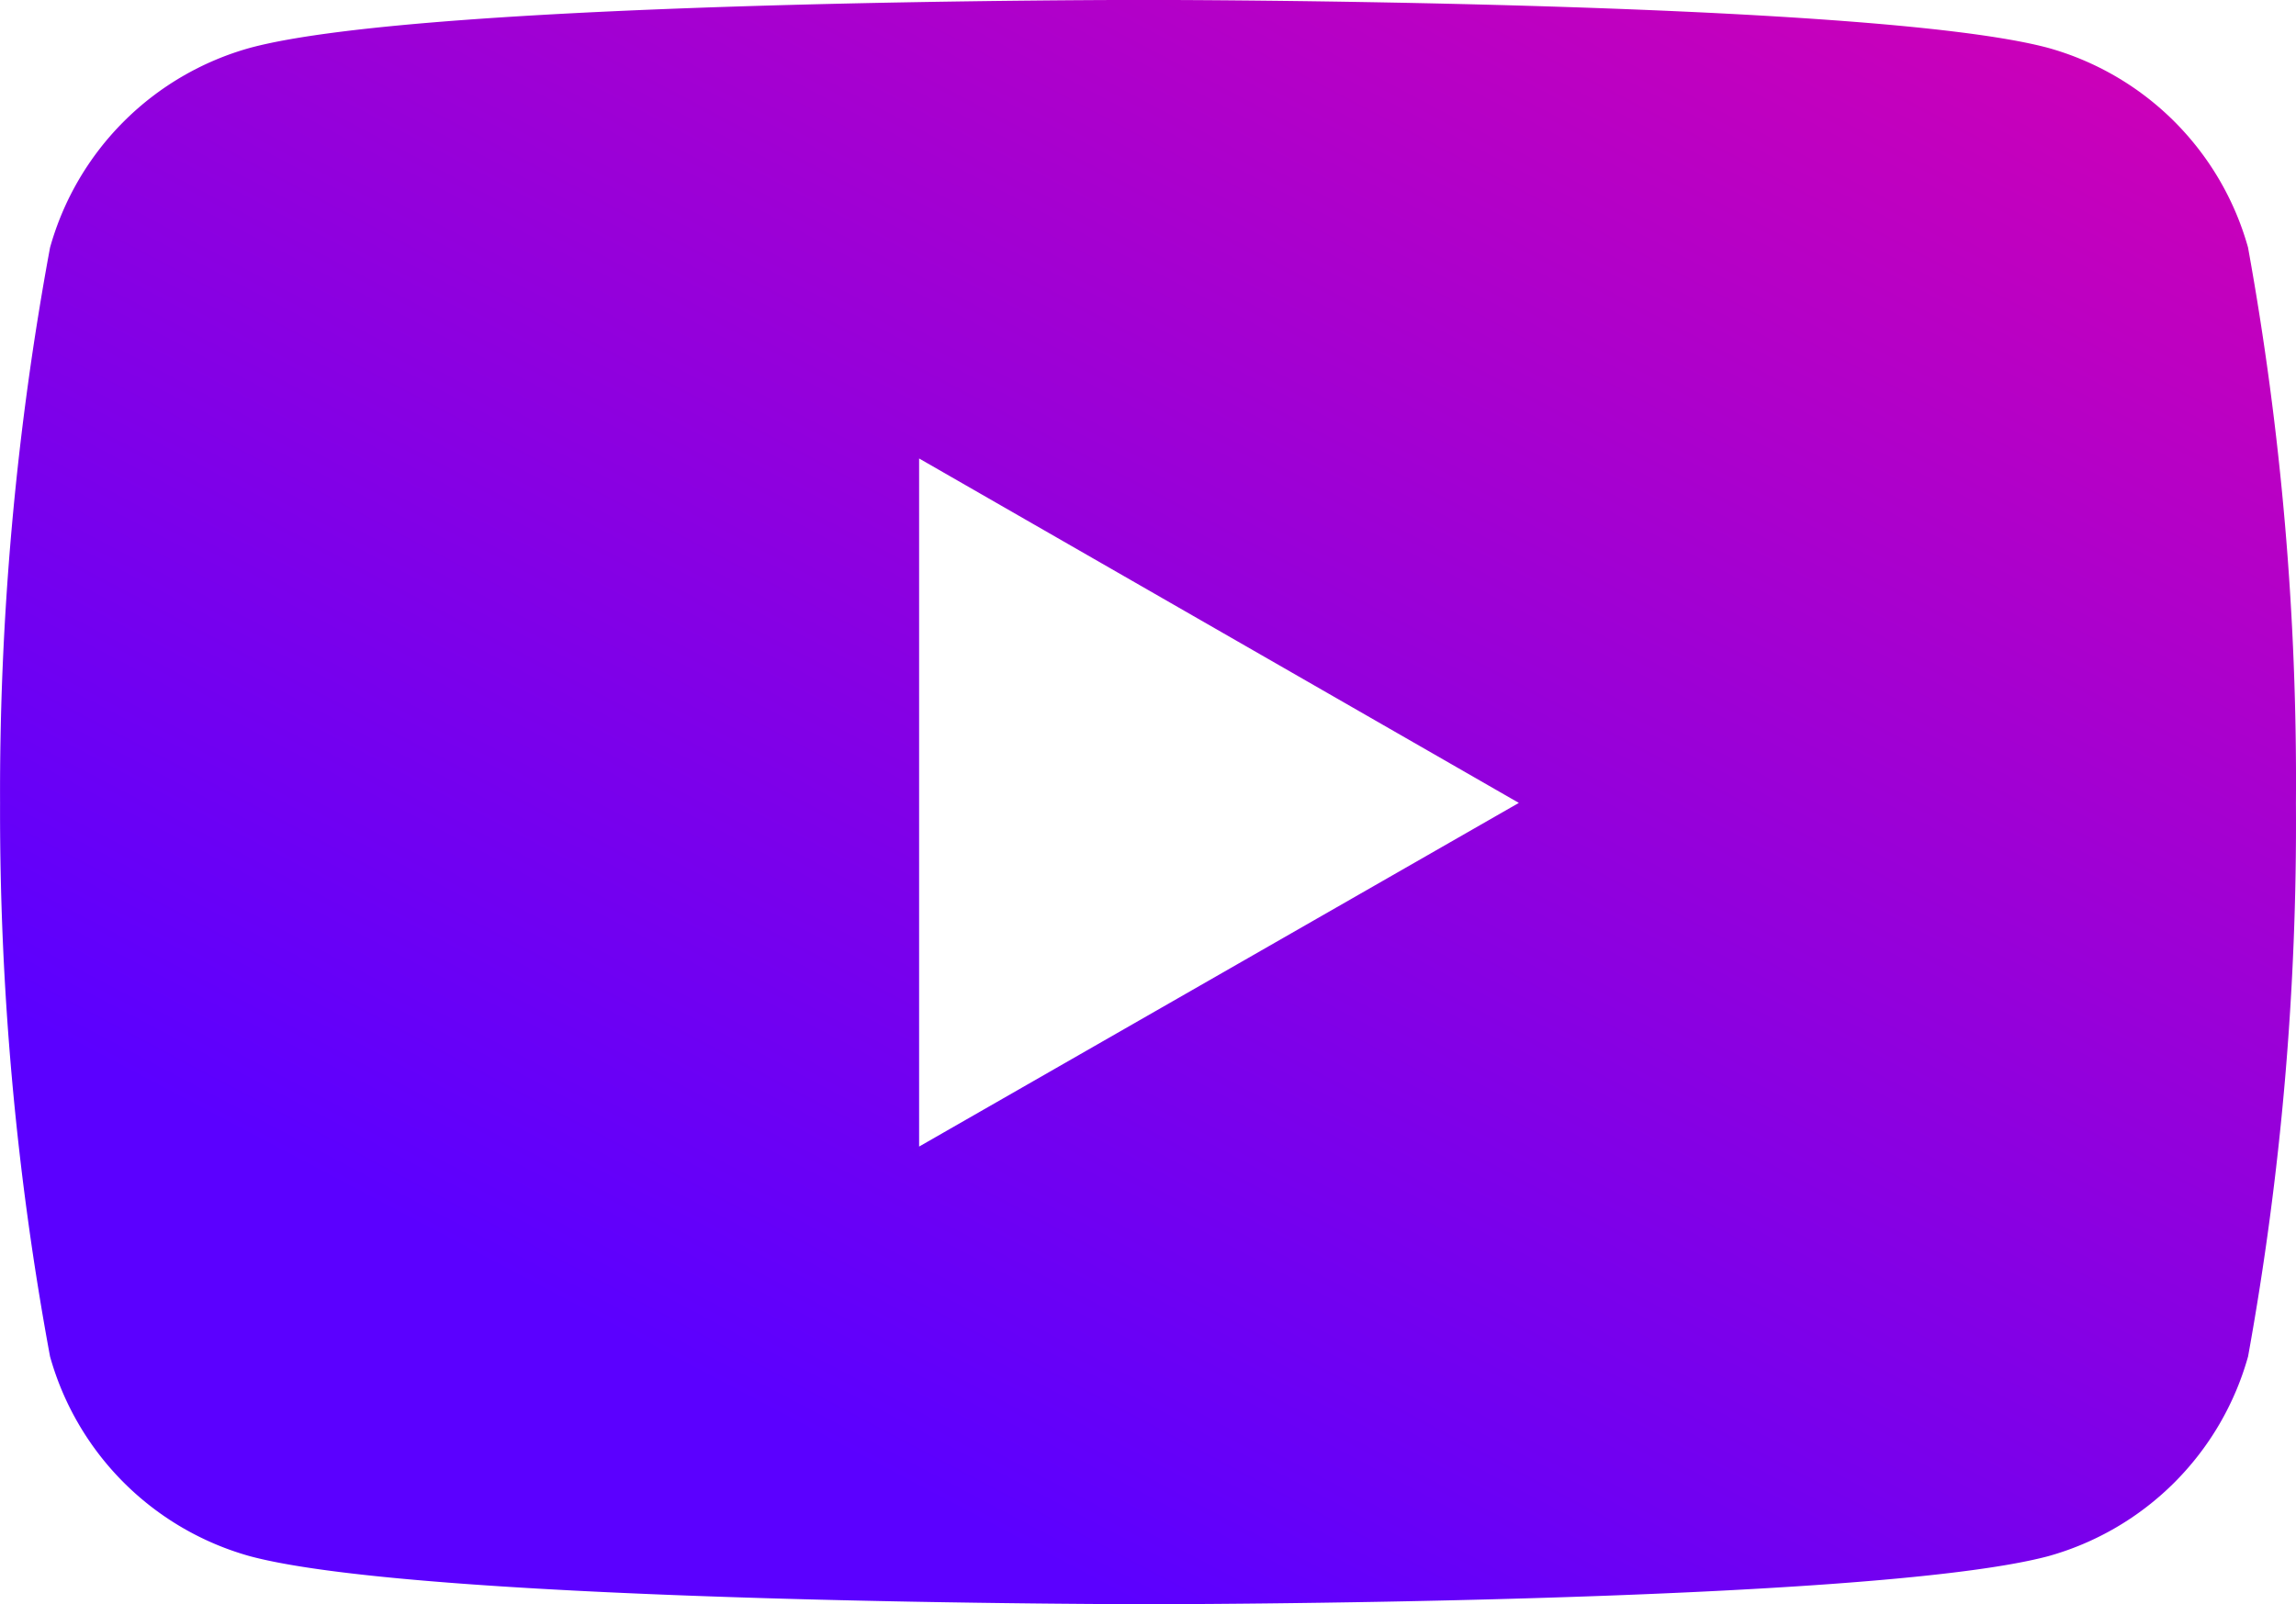<svg xmlns="http://www.w3.org/2000/svg" xmlns:xlink="http://www.w3.org/1999/xlink" width="35.987" height="25.151" viewBox="0 0 35.987 25.151">
  <defs>
    <linearGradient id="linear-gradient" x1="1.387" y1="-0.183" x2="0.5" y2="1" gradientUnits="objectBoundingBox">
      <stop offset="0" stop-color="#ff0098"/>
      <stop offset="1" stop-color="#5b00ff"/>
    </linearGradient>
  </defs>
  <path id="Icon_simple-youtube" data-name="Icon simple-youtube" d="M35.243,9.307a4.51,4.51,0,0,0-3.132-3.132c-2.805-.752-14.094-.752-14.094-.752s-11.26-.015-14.094.752A4.51,4.51,0,0,0,.791,9.307a46.871,46.871,0,0,0-.783,8.708A46.87,46.87,0,0,0,.791,26.69a4.511,4.511,0,0,0,3.132,3.132c2.8.753,14.094.753,14.094.753s11.259,0,14.094-.753a4.511,4.511,0,0,0,3.132-3.132,46.871,46.871,0,0,0,.75-8.674,46.87,46.87,0,0,0-.75-8.707ZM14.413,23.4V12.612l9.4,5.4Z" transform="translate(-0.007 -5.424)" fill="url(#linear-gradient)"/>
</svg>
